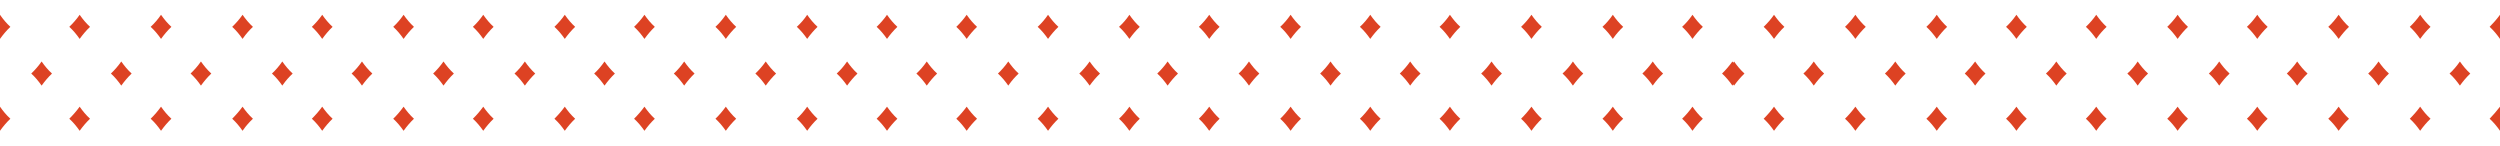 <?xml version="1.0" encoding="utf-8"?>
<!-- Generator: Adobe Illustrator 23.0.3, SVG Export Plug-In . SVG Version: 6.00 Build 0)  -->
<svg version="1.1" id="Layer_1" xmlns="http://www.w3.org/2000/svg" xmlns:xlink="http://www.w3.org/1999/xlink" x="0px" y="0px"
	 width="1471.8px" height="85.7px" viewBox="0 0 1471.8 85.7" style="enable-background:new 0 0 1471.8 85.7;" xml:space="preserve"
	>
<style type="text/css">
	.st0{fill:#DD4223;}
</style>
<title>8CBF0DE3-E44C-44F0-B3DE-8E2A8188A3A3</title>
<desc>Created with sketchtool.</desc>
<g id="Desktop">
	<g id="Home" transform="translate(-11, -871)">
		<g id="Diamond-Pattern-_x2F_-Green-Patterns-_x2F_-Green-Diamonds" transform="translate(11, 871)">
			<path id="Combined-Shape" class="st0" d="M949.5,62.8c1.8,2.6,3.8,5,6.1,7.1c-2.1,2-4,4.1-5.6,6.4l-0.5,0.7
				c-1.8-2.6-3.8-5-6.1-7.1C945.7,67.7,947.7,65.3,949.5,62.8z M901.6,62.8c1.8,2.6,3.8,5,6.1,7.1c-2.3,2.2-4.3,4.6-6.1,7.1
				c-1.8-2.6-3.8-5-6.1-7.1C897.7,67.7,899.8,65.3,901.6,62.8z M853.6,62.8c1.8,2.6,3.8,5,6.1,7.1c-2.3,2.2-4.3,4.6-6.1,7.1
				c-1.8-2.6-3.8-5-6.1-7.1C849.8,67.7,851.8,65.3,853.6,62.8z M806.7,62.8c1.8,2.6,3.8,5,6.1,7.1c-2.3,2.2-4.3,4.6-6.1,7.1
				c-1.8-2.6-3.8-5-6.1-7.1C802.9,67.7,804.9,65.3,806.7,62.8z M759.8,62.8c1.8,2.6,3.8,5,6.1,7.1c-2.3,2.2-4.3,4.6-6.1,7.1
				c-1.8-2.6-3.8-5-6.1-7.1C756,67.7,758,65.3,759.8,62.8z M711.9,62.8c1.8,2.6,3.8,5,6.1,7.1c-2.3,2.2-4.3,4.6-6.1,7.1
				c-1.8-2.6-3.8-5-6.1-7.1C708,67.7,710.1,65.3,711.9,62.8z M664.9,62.8c1.8,2.6,3.8,5,6.1,7.1c-2.3,2.2-4.3,4.6-6.1,7.1
				c-1.8-2.6-3.8-5-6.1-7.1C661.1,67.7,663.2,65.3,664.9,62.8z M617,62.8c1.8,2.6,3.8,5,6.1,7.1c-2.3,2.2-4.3,4.6-6.1,7.1
				c-1.8-2.6-3.8-5-6.1-7.1C613.2,67.7,615.2,65.3,617,62.8z M996.4,62.8c1.8,2.6,3.8,5,6.1,7.1c-2.3,2.2-4.3,4.6-6.1,7.1
				c-1.8-2.6-3.8-5-6.1-7.1C992.6,67.7,994.6,65.3,996.4,62.8z M142.8,62.8c1.8,2.6,3.8,5,6.1,7.1c-2.1,2-4,4.1-5.6,6.4l-0.5,0.7
				c-1.8-2.6-3.8-5-6.1-7.1C138.9,67.7,141,65.3,142.8,62.8z M94.8,62.8c1.8,2.6,3.8,5,6.1,7.1c-2.3,2.2-4.3,4.6-6.1,7.1
				c-1.8-2.6-3.8-5-6.1-7.1C91,67.7,93,65.3,94.8,62.8z M46.9,62.8c1.8,2.6,3.8,5,6.1,7.1c-2.3,2.2-4.3,4.6-6.1,7.1
				c-1.8-2.6-3.8-5-6.1-7.1C43,67.7,45.1,65.3,46.9,62.8z M0,62.8c1.8,2.6,3.8,5,6.1,7.1C3.8,72.1,1.8,74.5,0,77
				c-1.8-2.6-3.8-5-6.1-7.1C-3.9,67.7-1.8,65.3,0,62.8z M569.1,62.8c1.8,2.6,3.8,5,6.1,7.1c-2.3,2.2-4.3,4.6-6.1,7.1
				c-1.8-2.6-3.8-5-6.1-7.1C565.2,67.7,567.3,65.3,569.1,62.8z M522.2,62.8c1.8,2.6,3.8,5,6.1,7.1c-2.3,2.2-4.3,4.6-6.1,7.1
				c-1.8-2.6-3.8-5-6.1-7.1C518.3,67.7,520.4,65.3,522.2,62.8z M475.2,62.8c1.8,2.6,3.8,5,6.1,7.1c-2.3,2.2-4.3,4.6-6.1,7.1
				c-1.8-2.6-3.8-5-6.1-7.1C471.4,67.7,473.5,65.3,475.2,62.8z M427.3,62.8c1.8,2.6,3.8,5,6.1,7.1c-2.3,2.2-4.3,4.6-6.1,7.1
				c-1.8-2.6-3.8-5-6.1-7.1C423.5,67.7,425.5,65.3,427.3,62.8z M379.4,62.8c1.8,2.6,3.8,5,6.1,7.1c-2.3,2.2-4.3,4.6-6.1,7.1
				c-1.8-2.6-3.8-5-6.1-7.1C375.5,67.7,377.6,65.3,379.4,62.8z M332.5,62.8c1.8,2.6,3.8,5,6.1,7.1c-2.3,2.2-4.3,4.6-6.1,7.1
				c-1.8-2.6-3.8-5-6.1-7.1C328.6,67.7,330.7,65.3,332.5,62.8z M284.5,62.8c1.8,2.6,3.8,5,6.1,7.1c-2.3,2.2-4.3,4.6-6.1,7.1
				c-1.8-2.6-3.8-5-6.1-7.1C280.7,67.7,282.7,65.3,284.5,62.8z M237.6,62.8c1.8,2.6,3.8,5,6.1,7.1c-2.3,2.2-4.3,4.6-6.1,7.1
				c-1.8-2.6-3.8-5-6.1-7.1C233.8,67.7,235.8,65.3,237.6,62.8z M189.7,62.8c1.8,2.6,3.8,5,6.1,7.1c-2.3,2.2-4.3,4.6-6.1,7.1
				c-1.8-2.6-3.8-5-6.1-7.1C185.8,67.7,187.9,65.3,189.7,62.8z M1234.1,62.8c1.8,2.6,3.8,5,6.1,7.1c-2.1,2-4,4.1-5.6,6.4l-0.5,0.7
				c-1.8-2.6-3.8-5-6.1-7.1C1230.2,67.7,1232.3,65.3,1234.1,62.8z M1187.1,62.8c1.8,2.6,3.8,5,6.1,7.1c-2.3,2.2-4.3,4.6-6.1,7.1
				c-1.8-2.6-3.8-5-6.1-7.1C1183.3,67.7,1185.3,65.3,1187.1,62.8z M1140.2,62.8c1.8,2.6,3.8,5,6.1,7.1c-2.3,2.2-4.3,4.6-6.1,7.1
				c-1.8-2.6-3.8-5-6.1-7.1C1136.4,67.7,1138.4,65.3,1140.2,62.8z M1092.3,62.8c1.8,2.6,3.8,5,6.1,7.1c-2.3,2.2-4.3,4.6-6.1,7.1
				c-1.8-2.6-3.8-5-6.1-7.1C1088.4,67.7,1090.5,65.3,1092.3,62.8z M1044.4,62.8c1.8,2.6,3.8,5,6.1,7.1c-2.3,2.2-4.3,4.6-6.1,7.1
				c-1.8-2.6-3.8-5-6.1-7.1C1040.5,67.7,1042.6,65.3,1044.4,62.8z M1471.8,62.8c1.8,2.6,3.8,5,6.1,7.1c-2.3,2.2-4.3,4.6-6.1,7.1
				c-1.8-2.6-3.8-5-6.1-7.1C1467.8,67.7,1469.9,65.3,1471.8,62.8z M1424.8,62.8c1.8,2.6,3.8,5,6.1,7.1c-2.3,2.2-4.3,4.6-6.1,7.1
				c-1.8-2.6-3.8-5-6.1-7.1C1420.9,67.7,1423,65.3,1424.8,62.8z M1376.8,62.8c1.8,2.6,3.8,5,6.1,7.1c-2.3,2.2-4.3,4.6-6.1,7.1
				c-1.8-2.6-3.8-5-6.1-7.1C1373,67.7,1375,65.3,1376.8,62.8z M1328.9,62.8c1.8,2.6,3.8,5,6.1,7.1c-2.3,2.2-4.3,4.6-6.1,7.1
				c-1.8-2.6-3.8-5-6.1-7.1C1325.1,67.7,1327.1,65.3,1328.9,62.8z M1282,62.8c1.8,2.6,3.8,5,6.1,7.1c-2.3,2.2-4.3,4.6-6.1,7.1
				c-1.8-2.6-3.8-5-6.1-7.1C1278.1,67.7,1280.2,65.3,1282,62.8z M735.3,36.2c1.8,2.6,3.8,5,6.1,7.1c-2.3,2.2-4.3,4.6-6.1,7.1
				c-1.8-2.6-3.8-5-6.1-7.1C731.5,41.2,733.5,38.8,735.3,36.2z M973,36.2c1.8,2.6,3.8,5,6.1,7.1c-2.1,2-4,4.1-5.6,6.4l-0.5,0.7
				c-1.8-2.6-3.8-5-6.1-7.1C969.1,41.2,971.2,38.8,973,36.2z M926,36.2c1.8,2.6,3.8,5,6.1,7.1c-2.3,2.2-4.3,4.6-6.1,7.1
				c-1.8-2.6-3.8-5-6.1-7.1C922.2,41.2,924.3,38.8,926,36.2z M878.1,36.2c1.8,2.6,3.8,5,6.1,7.1c-2.3,2.2-4.3,4.6-6.1,7.1
				c-1.8-2.6-3.8-5-6.1-7.1C874.3,41.2,876.3,38.8,878.1,36.2z M1020.9,36.2c1.8,2.6,3.8,5,6.1,7.1c-2.3,2.2-4.3,4.6-6.1,7.1
				c-0.2-0.2-0.3-0.5-0.5-0.7c-0.2,0.2-0.3,0.5-0.5,0.7c-1.8-2.6-3.8-5-6.1-7.1c2.3-2.2,4.3-4.6,6.1-7.1c0.2,0.2,0.3,0.5,0.5,0.7
				C1020.6,36.7,1020.8,36.5,1020.9,36.2z M1115.8,36.2c1.8,2.6,3.8,5,6.1,7.1c-2.3,2.2-4.3,4.6-6.1,7.1c-1.8-2.6-3.8-5-6.1-7.1
				C1111.9,41.2,1114,38.8,1115.8,36.2z M71.4,36.2c1.8,2.6,3.8,5,6.1,7.1c-2.3,2.2-4.3,4.6-6.1,7.1c-1.8-2.6-3.8-5-6.1-7.1
				C67.5,41.2,69.6,38.8,71.4,36.2z M498.7,36.2c1.8,2.6,3.8,5,6.1,7.1c-2.3,2.2-4.3,4.6-6.1,7.1c-1.8-2.6-3.8-5-6.1-7.1
				C494.9,41.2,496.9,38.8,498.7,36.2z M687.4,36.2c1.8,2.6,3.8,5,6.1,7.1c-2.3,2.2-4.3,4.6-6.1,7.1c-1.8-2.6-3.8-5-6.1-7.1
				C683.5,41.2,685.6,38.8,687.4,36.2z M783.3,36.2c1.8,2.6,3.8,5,6.1,7.1c-2.3,2.2-4.3,4.6-6.1,7.1c-1.8-2.6-3.8-5-6.1-7.1
				C779.4,41.2,781.5,38.8,783.3,36.2z M166.2,36.2c1.8,2.6,3.8,5,6.1,7.1c-2.1,2-4,4.1-5.6,6.4l-0.5,0.7c-1.8-2.6-3.8-5-6.1-7.1
				C162.4,41.2,164.4,38.8,166.2,36.2z M593.6,36.2c1.8,2.6,3.8,5,6.1,7.1c-2.1,2-4,4.1-5.6,6.4l-0.5,0.7c-1.8-2.6-3.8-5-6.1-7.1
				C589.7,41.2,591.8,38.8,593.6,36.2z M355.9,36.2c1.8,2.6,3.8,5,6.1,7.1c-2.3,2.2-4.3,4.6-6.1,7.1c-1.8-2.6-3.8-5-6.1-7.1
				C352.1,41.2,354.1,38.8,355.9,36.2z M830.2,36.2c1.8,2.6,3.8,5,6.1,7.1c-2.3,2.2-4.3,4.6-6.1,7.1c-1.8-2.6-3.8-5-6.1-7.1
				C826.3,41.2,828.4,38.8,830.2,36.2z M1067.8,36.2c1.8,2.6,3.8,5,6.1,7.1c-2.3,2.2-4.3,4.6-6.1,7.1c-1.8-2.6-3.8-5-6.1-7.1
				C1064,41.2,1066,38.8,1067.8,36.2z M1352.4,36.2c1.8,2.6,3.8,5,6.1,7.1c-2.3,2.2-4.3,4.6-6.1,7.1c-1.8-2.6-3.8-5-6.1-7.1
				C1348.5,41.2,1350.6,38.8,1352.4,36.2z M402.8,36.2c1.8,2.6,3.8,5,6.1,7.1c-2.3,2.2-4.3,4.6-6.1,7.1c-1.8-2.6-3.8-5-6.1-7.1
				C399,41.2,401,38.8,402.8,36.2z M1400.3,36.2c1.8,2.6,3.8,5,6.1,7.1c-2.3,2.2-4.3,4.6-6.1,7.1c-1.8-2.6-3.8-5-6.1-7.1
				C1396.5,41.2,1398.5,38.8,1400.3,36.2z M309,36.2c1.8,2.6,3.8,5,6.1,7.1c-2.3,2.2-4.3,4.6-6.1,7.1c-1.8-2.6-3.8-5-6.1-7.1
				C305.2,41.2,307.2,38.8,309,36.2z M261.1,36.2c1.8,2.6,3.8,5,6.1,7.1c-2.3,2.2-4.3,4.6-6.1,7.1c-1.8-2.6-3.8-5-6.1-7.1
				C257.2,41.2,259.3,38.8,261.1,36.2z M1210.6,36.2c1.8,2.6,3.8,5,6.1,7.1c-2.3,2.2-4.3,4.6-6.1,7.1c-1.8-2.6-3.8-5-6.1-7.1
				C1206.8,41.2,1208.8,38.8,1210.6,36.2z M1448.2,36.2c1.8,2.6,3.8,5,6.1,7.1c-2.3,2.2-4.3,4.6-6.1,7.1c-1.8-2.6-3.8-5-6.1-7.1
				C1444.4,41.2,1446.4,38.8,1448.2,36.2z M24.5,36.2c1.8,2.6,3.8,5,6.1,7.1c-2.3,2.2-4.3,4.6-6.1,7.1c-1.8-2.6-3.8-5-6.1-7.1
				C20.6,41.2,22.7,38.8,24.5,36.2z M118.3,36.2c1.8,2.6,3.8,5,6.1,7.1c-2.3,2.2-4.3,4.6-6.1,7.1c-1.8-2.6-3.8-5-6.1-7.1
				C114.4,41.2,116.5,38.8,118.3,36.2z M1162.8,36.2c1.8,2.6,3.8,5,6.1,7.1c-2.3,2.2-4.3,4.6-6.1,7.1c-1.8-2.6-3.8-5-6.1-7.1
				C1158.8,41.2,1160.9,38.8,1162.8,36.2z M641.5,36.2c1.8,2.6,3.8,5,6.1,7.1c-2.3,2.2-4.3,4.6-6.1,7.1c-1.8-2.6-3.8-5-6.1-7.1
				C637.6,41.2,639.7,38.8,641.5,36.2z M1258.5,36.2c1.8,2.6,3.8,5,6.1,7.1c-2.1,2-4,4.1-5.6,6.4l-0.5,0.7c-1.8-2.6-3.8-5-6.1-7.1
				C1254.8,41.2,1256.8,38.8,1258.5,36.2z M545.6,36.2c1.8,2.6,3.8,5,6.1,7.1c-2.3,2.2-4.3,4.6-6.1,7.1c-1.8-2.6-3.8-5-6.1-7.1
				C541.8,41.2,543.8,38.8,545.6,36.2z M450.8,36.2c1.8,2.6,3.8,5,6.1,7.1c-2.3,2.2-4.3,4.6-6.1,7.1c-1.8-2.6-3.8-5-6.1-7.1
				C446.9,41.2,449,38.8,450.8,36.2z M213.1,36.2c1.8,2.6,3.8,5,6.1,7.1c-2.3,2.2-4.3,4.6-6.1,7.1c-1.8-2.6-3.8-5-6.1-7.1
				C209.3,41.2,211.3,38.8,213.1,36.2z M1306.5,36.2c1.8,2.6,3.8,5,6.1,7.1c-2.3,2.2-4.3,4.6-6.1,7.1c-1.8-2.6-3.8-5-6.1-7.1
				C1302.6,41.2,1304.8,38.8,1306.5,36.2z M0,8.7c1.8,2.6,3.8,5,6.1,7.1C3.8,18,1.8,20.4,0,22.9c-1.8-2.6-3.8-5-6.1-7.1
				C-3.9,13.7-1.8,11.3,0,8.7z M949.5,8.7c1.8,2.6,3.8,5,6.1,7.1c-2.1,2-4,4.1-5.6,6.4l-0.5,0.7c-1.8-2.6-3.8-5-6.1-7.1
				C945.7,13.7,947.7,11.3,949.5,8.7z M901.6,8.7c1.8,2.6,3.8,5,6.1,7.1c-2.3,2.2-4.3,4.6-6.1,7.1c-1.8-2.6-3.8-5-6.1-7.1
				C897.7,13.7,899.8,11.3,901.6,8.7z M853.6,8.7c1.8,2.6,3.8,5,6.1,7.1c-2.3,2.2-4.3,4.6-6.1,7.1c-1.8-2.6-3.8-5-6.1-7.1
				C849.8,13.7,851.8,11.3,853.6,8.7z M806.7,8.7c1.8,2.6,3.8,5,6.1,7.1c-2.3,2.2-4.3,4.6-6.1,7.1c-1.8-2.6-3.8-5-6.1-7.1
				C802.9,13.7,804.9,11.3,806.7,8.7z M759.8,8.7c1.8,2.6,3.8,5,6.1,7.1c-2.3,2.2-4.3,4.6-6.1,7.1c-1.8-2.6-3.8-5-6.1-7.1
				C756,13.7,758,11.3,759.8,8.7z M711.9,8.7c1.8,2.6,3.8,5,6.1,7.1c-2.3,2.2-4.3,4.6-6.1,7.1c-1.8-2.6-3.8-5-6.1-7.1
				C708,13.7,710.1,11.3,711.9,8.7z M664.9,8.7c1.8,2.6,3.8,5,6.1,7.1c-2.3,2.2-4.3,4.6-6.1,7.1c-1.8-2.6-3.8-5-6.1-7.1
				C661.1,13.7,663.2,11.3,664.9,8.7z M569.1,8.7c1.8,2.6,3.8,5,6.1,7.1c-2.3,2.2-4.3,4.6-6.1,7.1c-1.8-2.6-3.8-5-6.1-7.1
				C565.2,13.7,567.3,11.3,569.1,8.7z M522.2,8.7c1.8,2.6,3.8,5,6.1,7.1c-2.3,2.2-4.3,4.6-6.1,7.1c-1.8-2.6-3.8-5-6.1-7.1
				C518.3,13.7,520.4,11.3,522.2,8.7z M475.2,8.7c1.8,2.6,3.8,5,6.1,7.1c-2.3,2.2-4.3,4.6-6.1,7.1c-1.8-2.6-3.8-5-6.1-7.1
				C471.4,13.7,473.5,11.3,475.2,8.7z M427.3,8.7c1.8,2.6,3.8,5,6.1,7.1c-2.3,2.2-4.3,4.6-6.1,7.1c-1.8-2.6-3.8-5-6.1-7.1
				C423.5,13.7,425.5,11.3,427.3,8.7z M379.4,8.7c1.8,2.6,3.8,5,6.1,7.1c-2.3,2.2-4.3,4.6-6.1,7.1c-1.8-2.6-3.8-5-6.1-7.1
				C375.5,13.7,377.6,11.3,379.4,8.7z M332.5,8.7c1.8,2.6,3.8,5,6.1,7.1c-2.3,2.2-4.3,4.6-6.1,7.1c-1.8-2.6-3.8-5-6.1-7.1
				C328.6,13.7,330.7,11.3,332.5,8.7z M284.5,8.7c1.8,2.6,3.8,5,6.1,7.1c-2.3,2.2-4.3,4.6-6.1,7.1c-1.8-2.6-3.8-5-6.1-7.1
				C280.7,13.7,282.7,11.3,284.5,8.7z M237.6,8.7c1.8,2.6,3.8,5,6.1,7.1c-2.3,2.2-4.3,4.6-6.1,7.1c-1.8-2.6-3.8-5-6.1-7.1
				C233.8,13.7,235.8,11.3,237.6,8.7z M189.7,8.7c1.8,2.6,3.8,5,6.1,7.1c-2.3,2.2-4.3,4.6-6.1,7.1c-1.8-2.6-3.8-5-6.1-7.1
				C185.8,13.7,187.9,11.3,189.7,8.7z M617,8.7c1.8,2.6,3.8,5,6.1,7.1c-2.3,2.2-4.3,4.6-6.1,7.1c-1.8-2.6-3.8-5-6.1-7.1
				C613.2,13.7,615.2,11.3,617,8.7z M996.4,8.7c1.8,2.6,3.8,5,6.1,7.1c-2.3,2.2-4.3,4.6-6.1,7.1c-1.8-2.6-3.8-5-6.1-7.1
				C992.6,13.7,994.6,11.3,996.4,8.7z M142.8,8.7c1.8,2.6,3.8,5,6.1,7.1c-2.1,2-4,4.1-5.6,6.4l-0.5,0.7c-1.8-2.6-3.8-5-6.1-7.1
				C138.9,13.7,141,11.3,142.8,8.7z M94.8,8.7c1.8,2.6,3.8,5,6.1,7.1c-2.3,2.2-4.3,4.6-6.1,7.1c-1.8-2.6-3.8-5-6.1-7.1
				C91,13.7,93,11.3,94.8,8.7z M46.9,8.7c1.8,2.6,3.8,5,6.1,7.1c-2.3,2.2-4.3,4.6-6.1,7.1c-1.8-2.6-3.8-5-6.1-7.1
				C43,13.7,45.1,11.3,46.9,8.7z M1234.1,8.7c1.8,2.6,3.8,5,6.1,7.1c-2.1,2-4,4.1-5.6,6.4l-0.5,0.7l0,0c-1.8-2.6-3.8-5-6.1-7.1
				C1230.2,13.7,1232.3,11.3,1234.1,8.7z M1187.1,8.7c1.8,2.6,3.8,5,6.1,7.1c-2.3,2.2-4.3,4.6-6.1,7.1c-1.8-2.6-3.8-5-6.1-7.1
				C1183.3,13.7,1185.3,11.3,1187.1,8.7z M1140.2,8.7c1.8,2.6,3.8,5,6.1,7.1c-2.3,2.2-4.3,4.6-6.1,7.1c-1.8-2.6-3.8-5-6.1-7.1
				C1136.4,13.7,1138.4,11.3,1140.2,8.7z M1092.3,8.7c1.8,2.6,3.8,5,6.1,7.1c-2.3,2.2-4.3,4.6-6.1,7.1c-1.8-2.6-3.8-5-6.1-7.1
				C1088.4,13.7,1090.5,11.3,1092.3,8.7z M1044.4,8.7c1.8,2.6,3.8,5,6.1,7.1c-2.3,2.2-4.3,4.6-6.1,7.1c-1.8-2.6-3.8-5-6.1-7.1
				C1040.5,13.7,1042.6,11.3,1044.4,8.7z M1471.8,8.7c1.8,2.6,3.8,5,6.1,7.1c-2.3,2.2-4.3,4.6-6.1,7.1c-1.8-2.6-3.8-5-6.1-7.1
				C1467.8,13.7,1469.9,11.3,1471.8,8.7z M1424.8,8.7c1.8,2.6,3.8,5,6.1,7.1c-2.3,2.2-4.3,4.6-6.1,7.1c-1.8-2.6-3.8-5-6.1-7.1
				C1420.9,13.7,1423,11.3,1424.8,8.7z M1376.8,8.7c1.8,2.6,3.8,5,6.1,7.1c-2.3,2.2-4.3,4.6-6.1,7.1c-1.8-2.6-3.8-5-6.1-7.1
				C1373,13.7,1375,11.3,1376.8,8.7z M1328.9,8.7c1.8,2.6,3.8,5,6.1,7.1c-2.3,2.2-4.3,4.6-6.1,7.1c-1.8-2.6-3.8-5-6.1-7.1
				C1325.1,13.7,1327.1,11.3,1328.9,8.7z M1282,8.7c1.8,2.6,3.8,5,6.1,7.1c-2.3,2.2-4.3,4.6-6.1,7.1c-1.8-2.6-3.8-5-6.1-7.1
				C1278.1,13.7,1280.2,11.3,1282,8.7z"/>
		</g>
	</g>
</g>
</svg>
